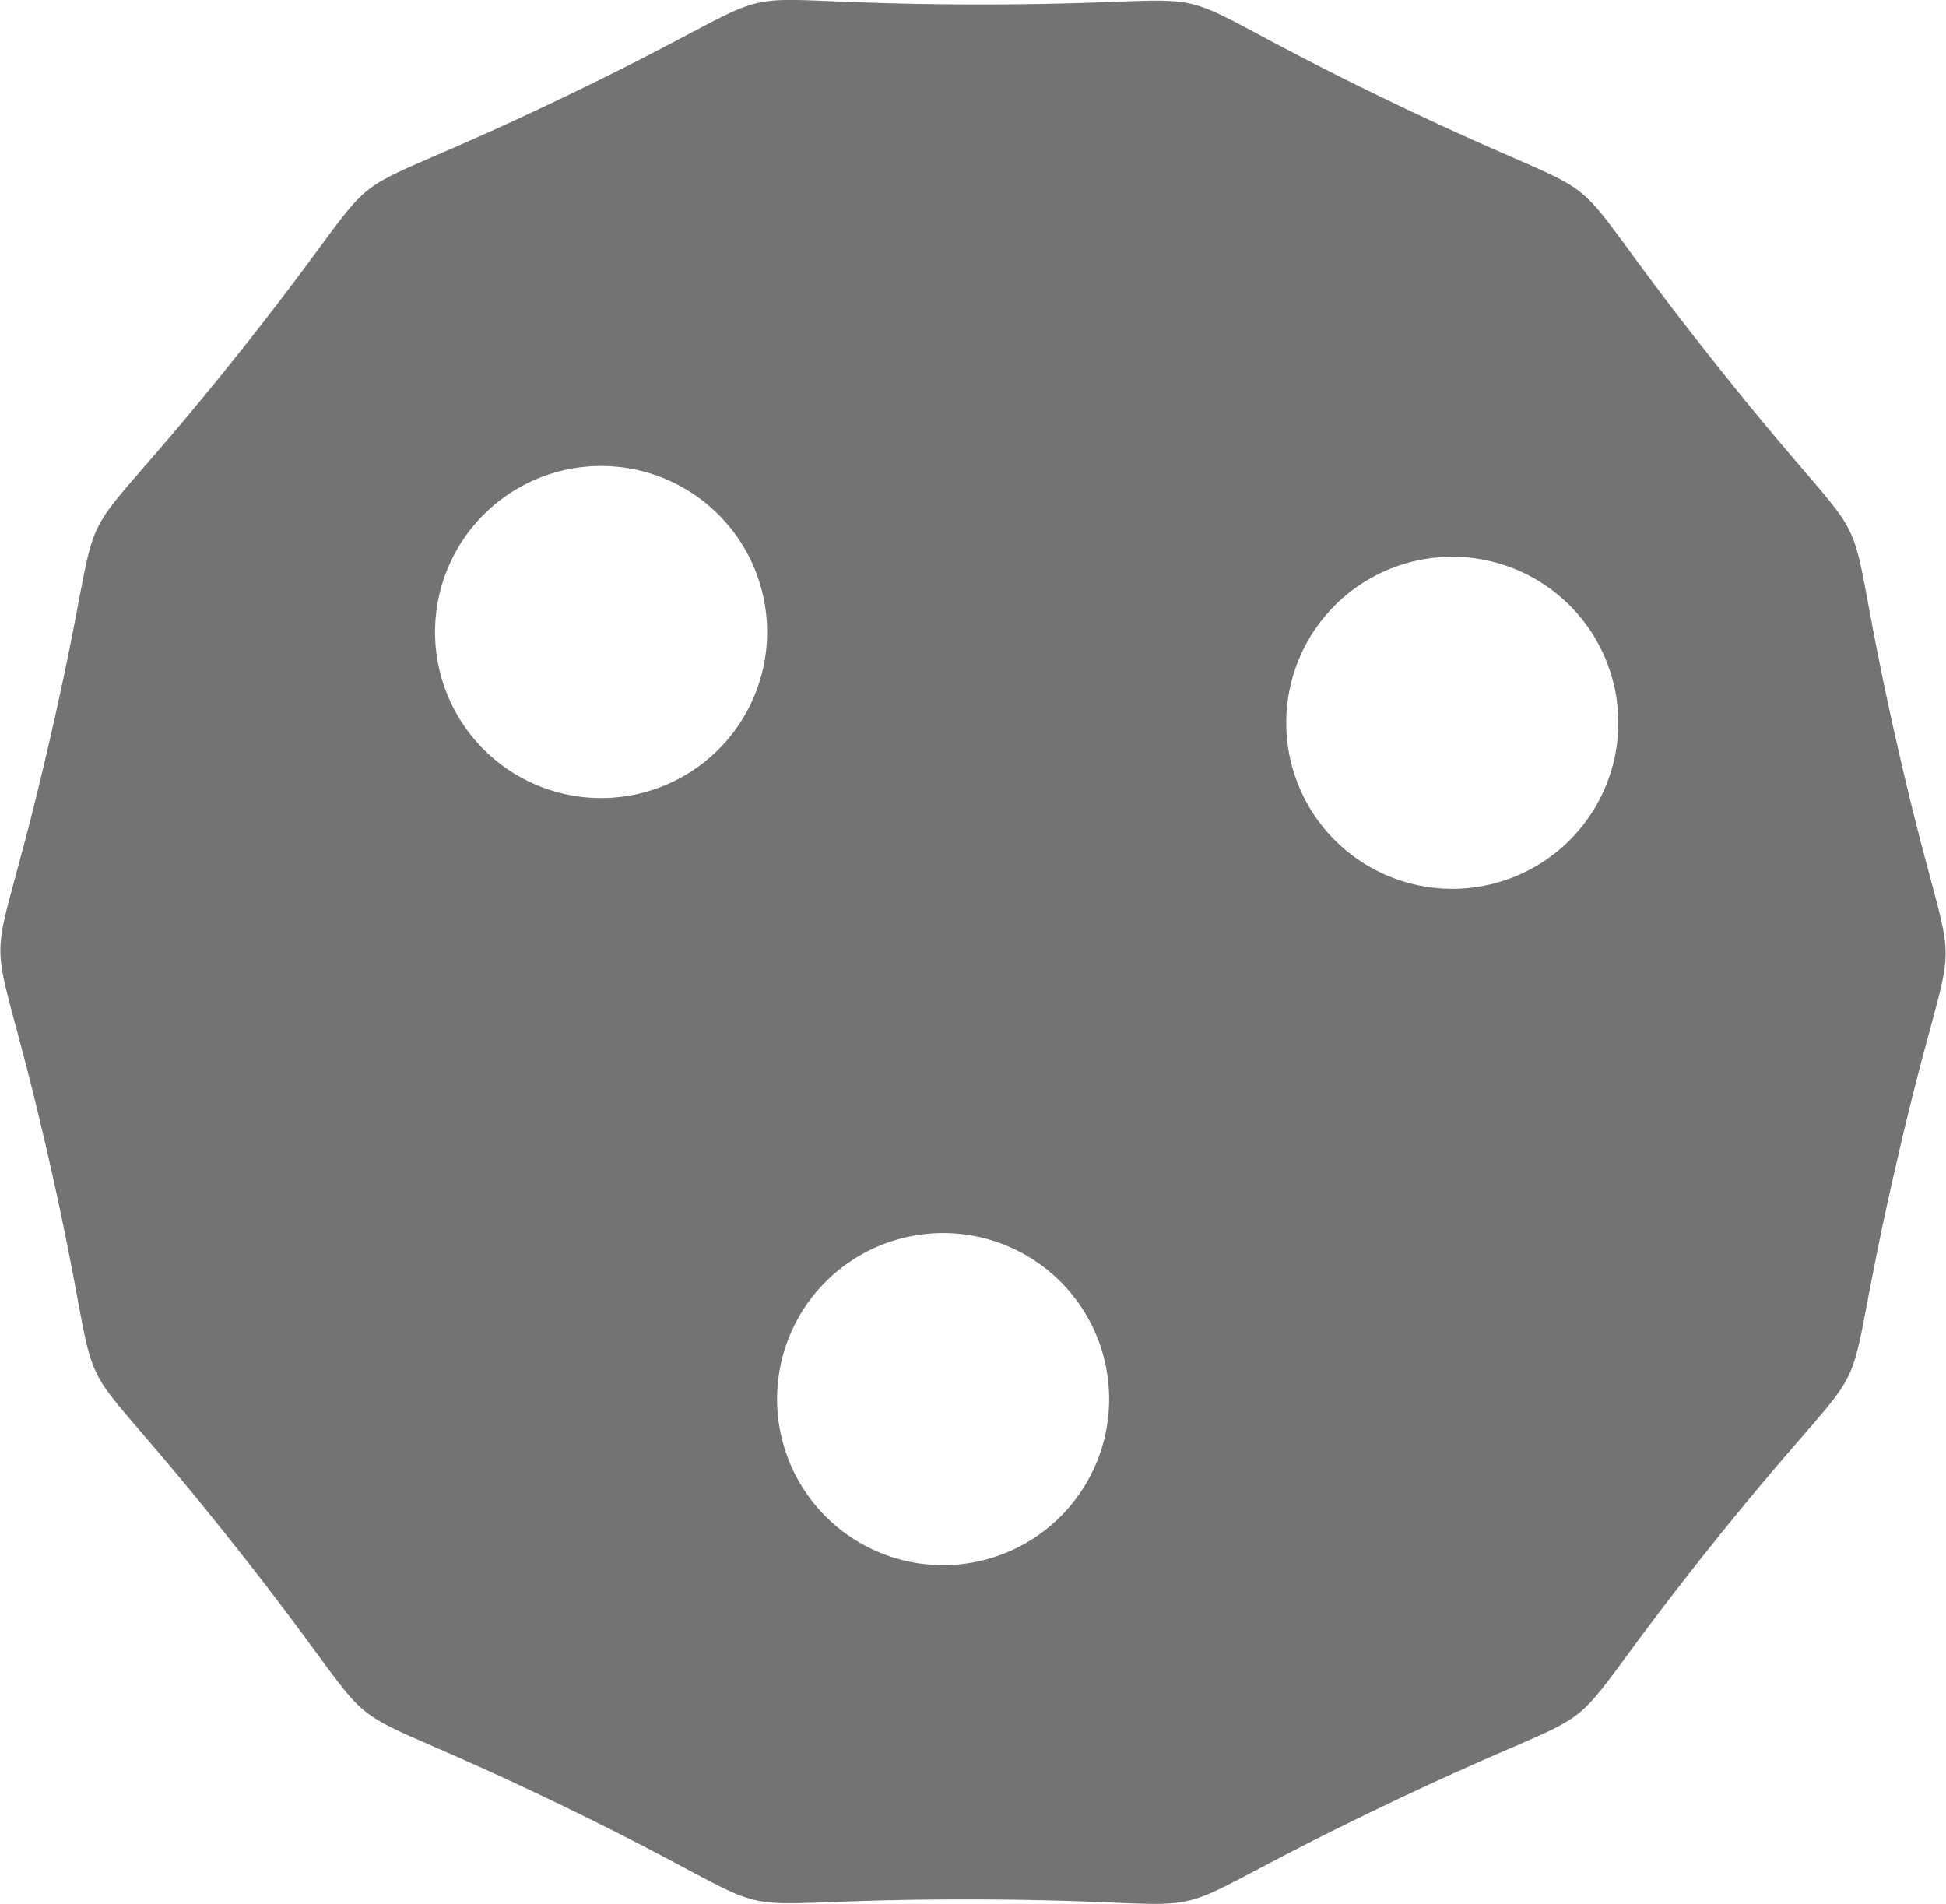 <?xml version="1.0" encoding="UTF-8"?>
<svg width="13.288" height="13" version="1.1" viewBox="0 0 3.516 3.44" xmlns="http://www.w3.org/2000/svg">
 <g transform="translate(-48.679 -36.948)">
  <path d="m50.097 36.948c-0.093 2e-3 -0.1 0.032-0.4 0.176-0.481 0.231-0.263 0.058-0.596 0.474-0.333 0.416-0.212 0.166-0.332 0.686-0.119 0.52-0.119 0.242-0.001 0.762 0.118 0.52-0.002 0.269 0.329 0.687 0.332 0.417 0.115 0.244 0.595 0.476 0.48 0.232 0.209 0.17 0.742 0.171 0.533 8.22e-4 0.262 0.062 0.743-0.168 0.481-0.231 0.263-0.058 0.596-0.474 0.333-0.416 0.212-0.166 0.332-0.686 0.119-0.52 0.119-0.242 0.001-0.762-0.118-0.52 0.002-0.269-0.329-0.687-0.332-0.417-0.115-0.244-0.595-0.476-0.48-0.232-0.209-0.17-0.742-0.171-0.2-3.07e-4 -0.287-0.009-0.343-0.008zm-0.332 0.842a0.3 0.3 0 0 1 0.3 0.3 0.3 0.3 0 0 1-0.3 0.3 0.3 0.3 0 0 1-0.3-0.3 0.3 0.3 0 0 1 0.3-0.3zm1.538 0.164a0.3 0.3 0 0 1 0.3 0.3 0.3 0.3 0 0 1-0.3 0.3 0.3 0.3 0 0 1-0.3-0.3 0.3 0.3 0 0 1 0.3-0.3zm-0.92 1.222a0.3 0.3 0 0 1 0.3 0.3 0.3 0.3 0 0 1-0.3 0.3 0.3 0.3 0 0 1-0.3-0.3 0.3 0.3 0 0 1 0.3-0.3z" fill="#737373"/>
 </g>
</svg>
